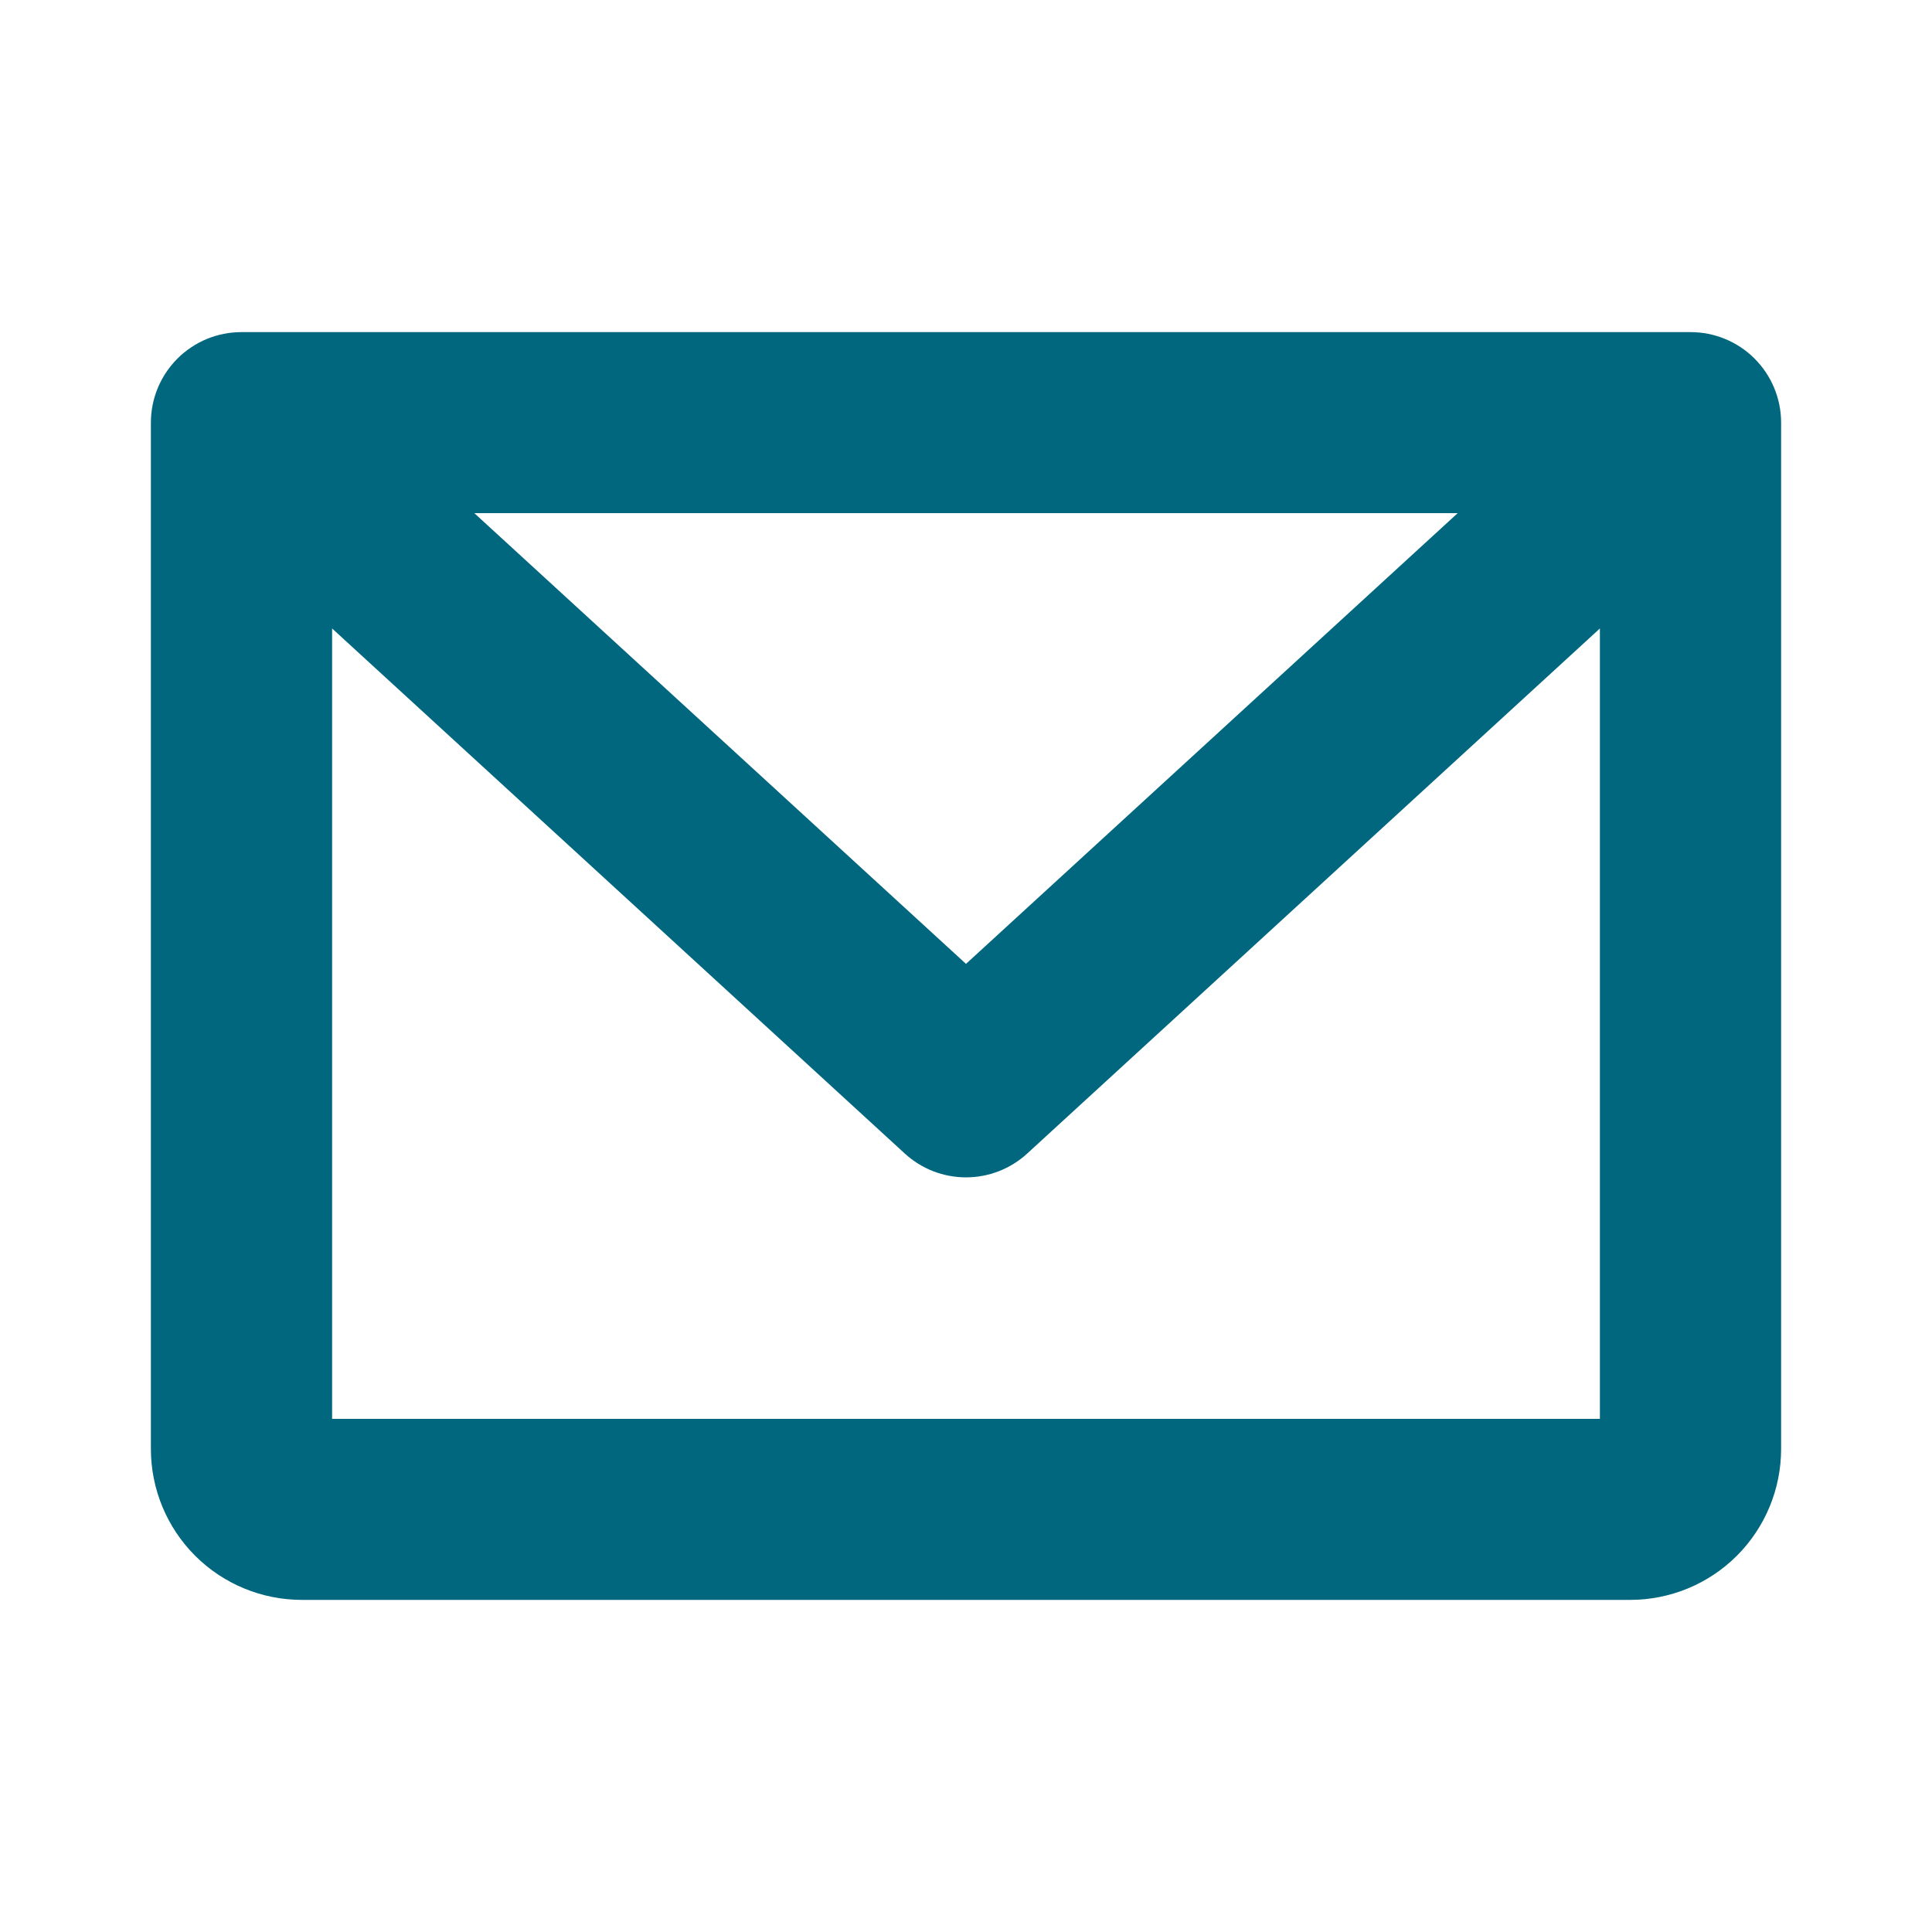 <svg width="20" height="20" viewBox="0 0 20 20" fill="none" xmlns="http://www.w3.org/2000/svg">
<path d="M17.5 3.438H2.5C2.251 3.438 2.013 3.536 1.837 3.712C1.661 3.888 1.562 4.126 1.562 4.375V15C1.562 15.414 1.727 15.812 2.02 16.105C2.313 16.398 2.711 16.562 3.125 16.562H16.875C17.289 16.562 17.687 16.398 17.98 16.105C18.273 15.812 18.438 15.414 18.438 15V4.375C18.438 4.126 18.339 3.888 18.163 3.712C17.987 3.536 17.749 3.438 17.5 3.438ZM15.09 5.312L10 9.978L4.91 5.312H15.09ZM3.438 14.688V6.506L9.366 11.941C9.539 12.1 9.765 12.188 10 12.188C10.235 12.188 10.461 12.1 10.634 11.941L16.562 6.506V14.688H3.438Z" fill="#00677F"/>
</svg>
